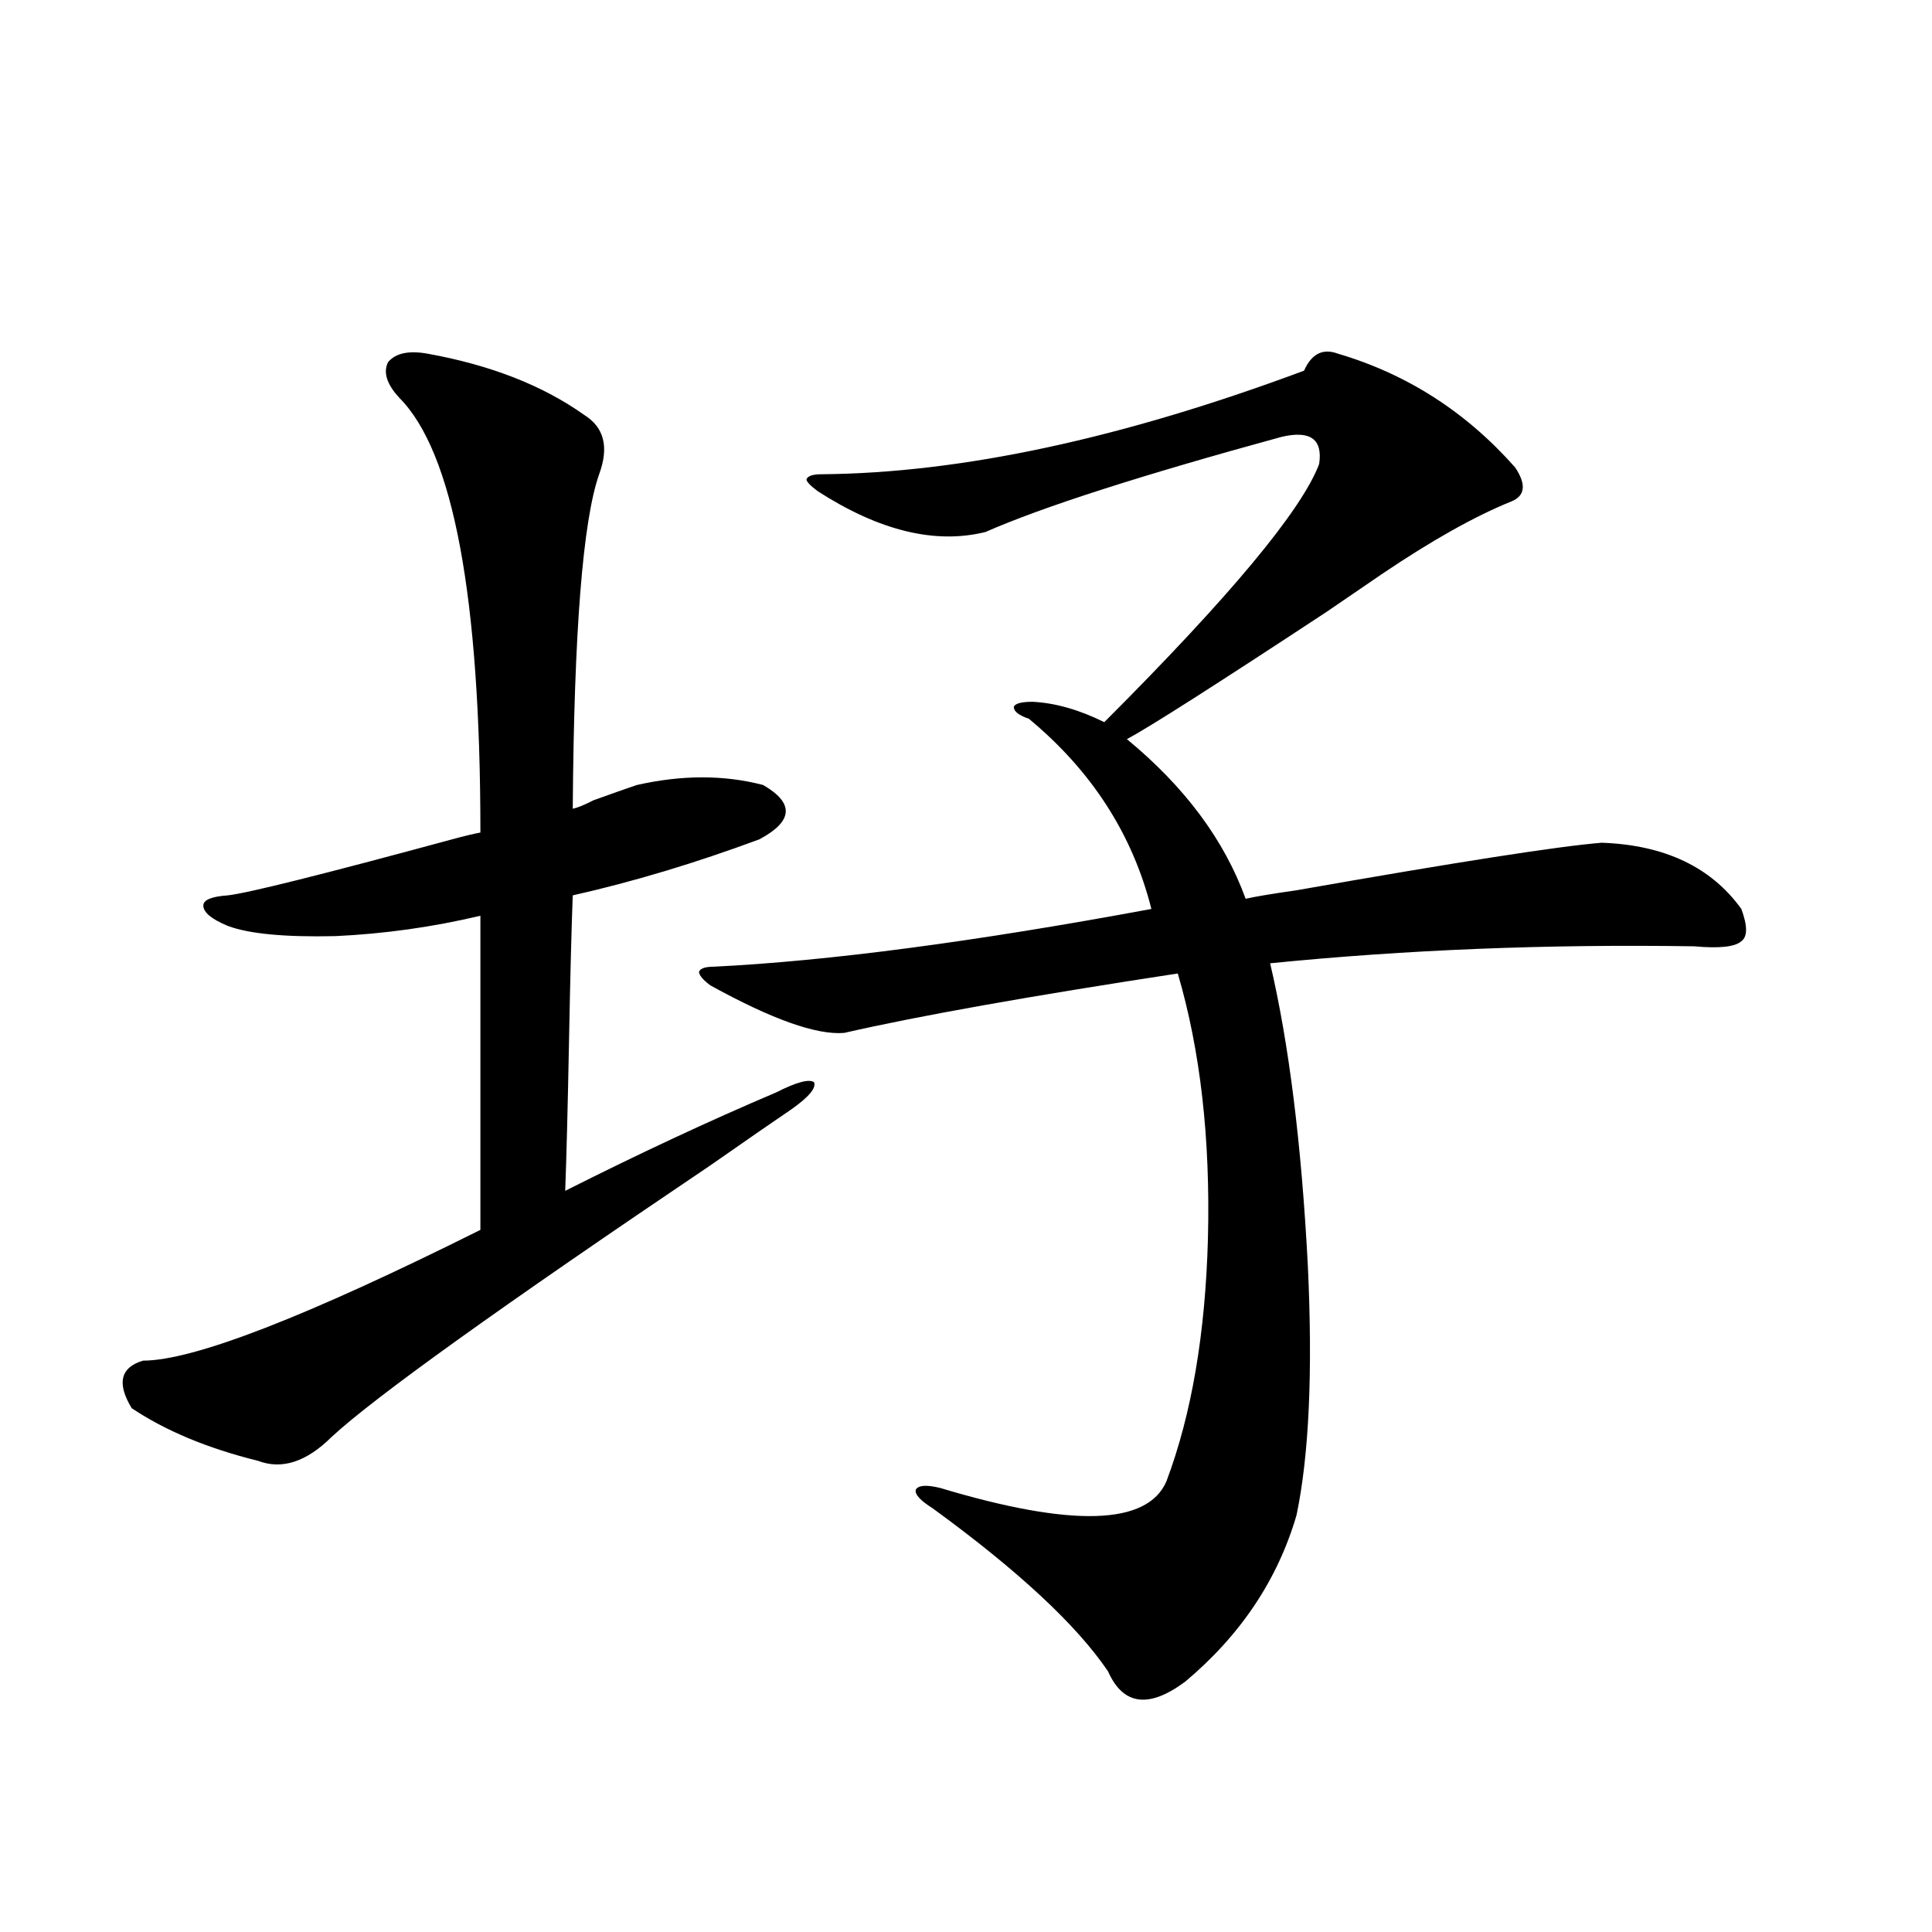 <?xml version="1.0" encoding="utf-8"?>
<!-- Generator: Adobe Illustrator 16.0.0, SVG Export Plug-In . SVG Version: 6.00 Build 0)  -->
<!DOCTYPE svg PUBLIC "-//W3C//DTD SVG 1.1//EN" "http://www.w3.org/Graphics/SVG/1.1/DTD/svg11.dtd">
<svg version="1.1" id="图层_1" xmlns="http://www.w3.org/2000/svg" xmlns:xlink="http://www.w3.org/1999/xlink" x="0px" y="0px"
	 width="1000px" height="1000px" viewBox="0 0 1000 1000" enable-background="new 0 0 1000 1000" xml:space="preserve">
<path d="M221.336,183.07c32.515,5.864,59.511,16.411,80.974,31.641c10.396,6.454,13.003,16.699,7.805,30.762
	c-8.46,24.032-13.018,81.738-13.658,173.145c2.592-0.577,6.174-2.046,10.731-4.395c9.756-3.516,17.226-6.152,22.438-7.91
	c23.414-5.273,45.197-5.273,65.364,0c16.25,9.38,15.609,18.759-1.951,28.125c-33.17,12.305-65.364,21.973-96.583,29.004
	c-0.655,17.001-1.311,42.489-1.951,76.465c-0.655,33.989-1.311,59.478-1.951,76.465c38.368-19.336,74.785-36.323,109.266-50.977
	c10.396-5.273,16.905-7.031,19.512-5.273c1.296,2.938-2.606,7.622-11.707,14.063c-7.805,5.273-21.798,14.941-41.95,29.004
	C259.049,676.438,193.685,723.31,171.581,743.813c-13.018,12.896-25.7,17.001-38.048,12.305
	c-26.021-6.44-47.804-15.519-65.364-27.246c-7.805-12.882-5.854-21.094,5.854-24.609c26.006,0,84.221-22.55,174.63-67.676V473.988
	c-24.725,5.864-49.755,9.38-75.12,10.547c-26.021,0.591-44.557-1.167-55.608-5.273c-8.46-3.516-12.683-7.031-12.683-10.547
	c0-2.925,4.223-4.683,12.683-5.273c10.396-1.167,49.1-10.835,116.095-29.004c6.494-1.758,11.372-2.925,14.634-3.516
	c0-121.866-13.993-196.875-41.95-225c-6.509-7.031-8.46-13.184-5.854-18.457C204.751,182.782,211.58,181.313,221.336,183.07z
	 M692.544,183.07c35.762,10.547,66.34,30.185,91.705,58.887c5.854,8.789,5.198,14.653-1.951,17.578
	c-18.871,7.622-41.31,20.215-67.315,37.793c-5.213,3.516-14.634,9.97-28.292,19.336c-57.895,38.095-92.36,60.067-103.412,65.918
	c29.908,24.609,50.396,52.157,61.462,82.617c5.198-1.167,13.979-2.637,26.341-4.395c83.245-14.64,135.927-22.852,158.045-24.609
	c32.515,1.181,56.584,12.606,72.193,34.277c3.247,8.789,3.247,14.364,0,16.699c-3.262,2.938-11.387,3.817-24.39,2.637
	c-76.096-1.167-149.265,1.758-219.507,8.789c9.756,41.61,16.25,93.755,19.512,156.445c2.592,55.083,0.641,98.149-5.854,129.199
	c-9.756,33.398-28.947,62.101-57.56,86.133c-18.871,14.063-32.194,12.305-39.999-5.273c-16.265-24.032-46.508-52.144-90.729-84.375
	c-6.509-4.093-9.436-7.319-8.78-9.668c1.296-2.335,5.519-2.637,12.683-0.879c68.291,20.517,107.314,19.336,117.07-3.516
	c13.003-34.565,20.152-76.465,21.463-125.684c1.296-51.554-3.902-97.257-15.609-137.109
	c-76.751,11.728-134.311,21.973-172.679,30.762c-14.313,1.181-37.407-7.031-69.267-24.609c-3.902-2.925-5.854-5.273-5.854-7.031
	c0.641-1.758,3.247-2.637,7.805-2.637c59.176-2.925,134.631-12.882,226.336-29.883c-9.756-38.672-30.898-71.479-63.413-98.438
	c-5.213-1.758-7.805-3.804-7.805-6.152c0.641-1.758,3.902-2.637,9.756-2.637c11.707,0.591,24.055,4.106,37.072,10.547
	c65.029-65.039,102.102-109.562,111.217-133.594c1.951-12.882-4.558-17.578-19.512-14.063
	c-72.849,19.927-123.899,36.337-153.167,49.219c-26.021,6.454-54.968-0.577-86.827-21.094c-3.902-2.925-5.854-4.972-5.854-6.152
	c0.641-1.758,3.247-2.637,7.805-2.637c72.193-0.577,155.438-18.457,249.75-53.613C678.886,183.07,684.739,180.146,692.544,183.07z"
	/>
</svg>
